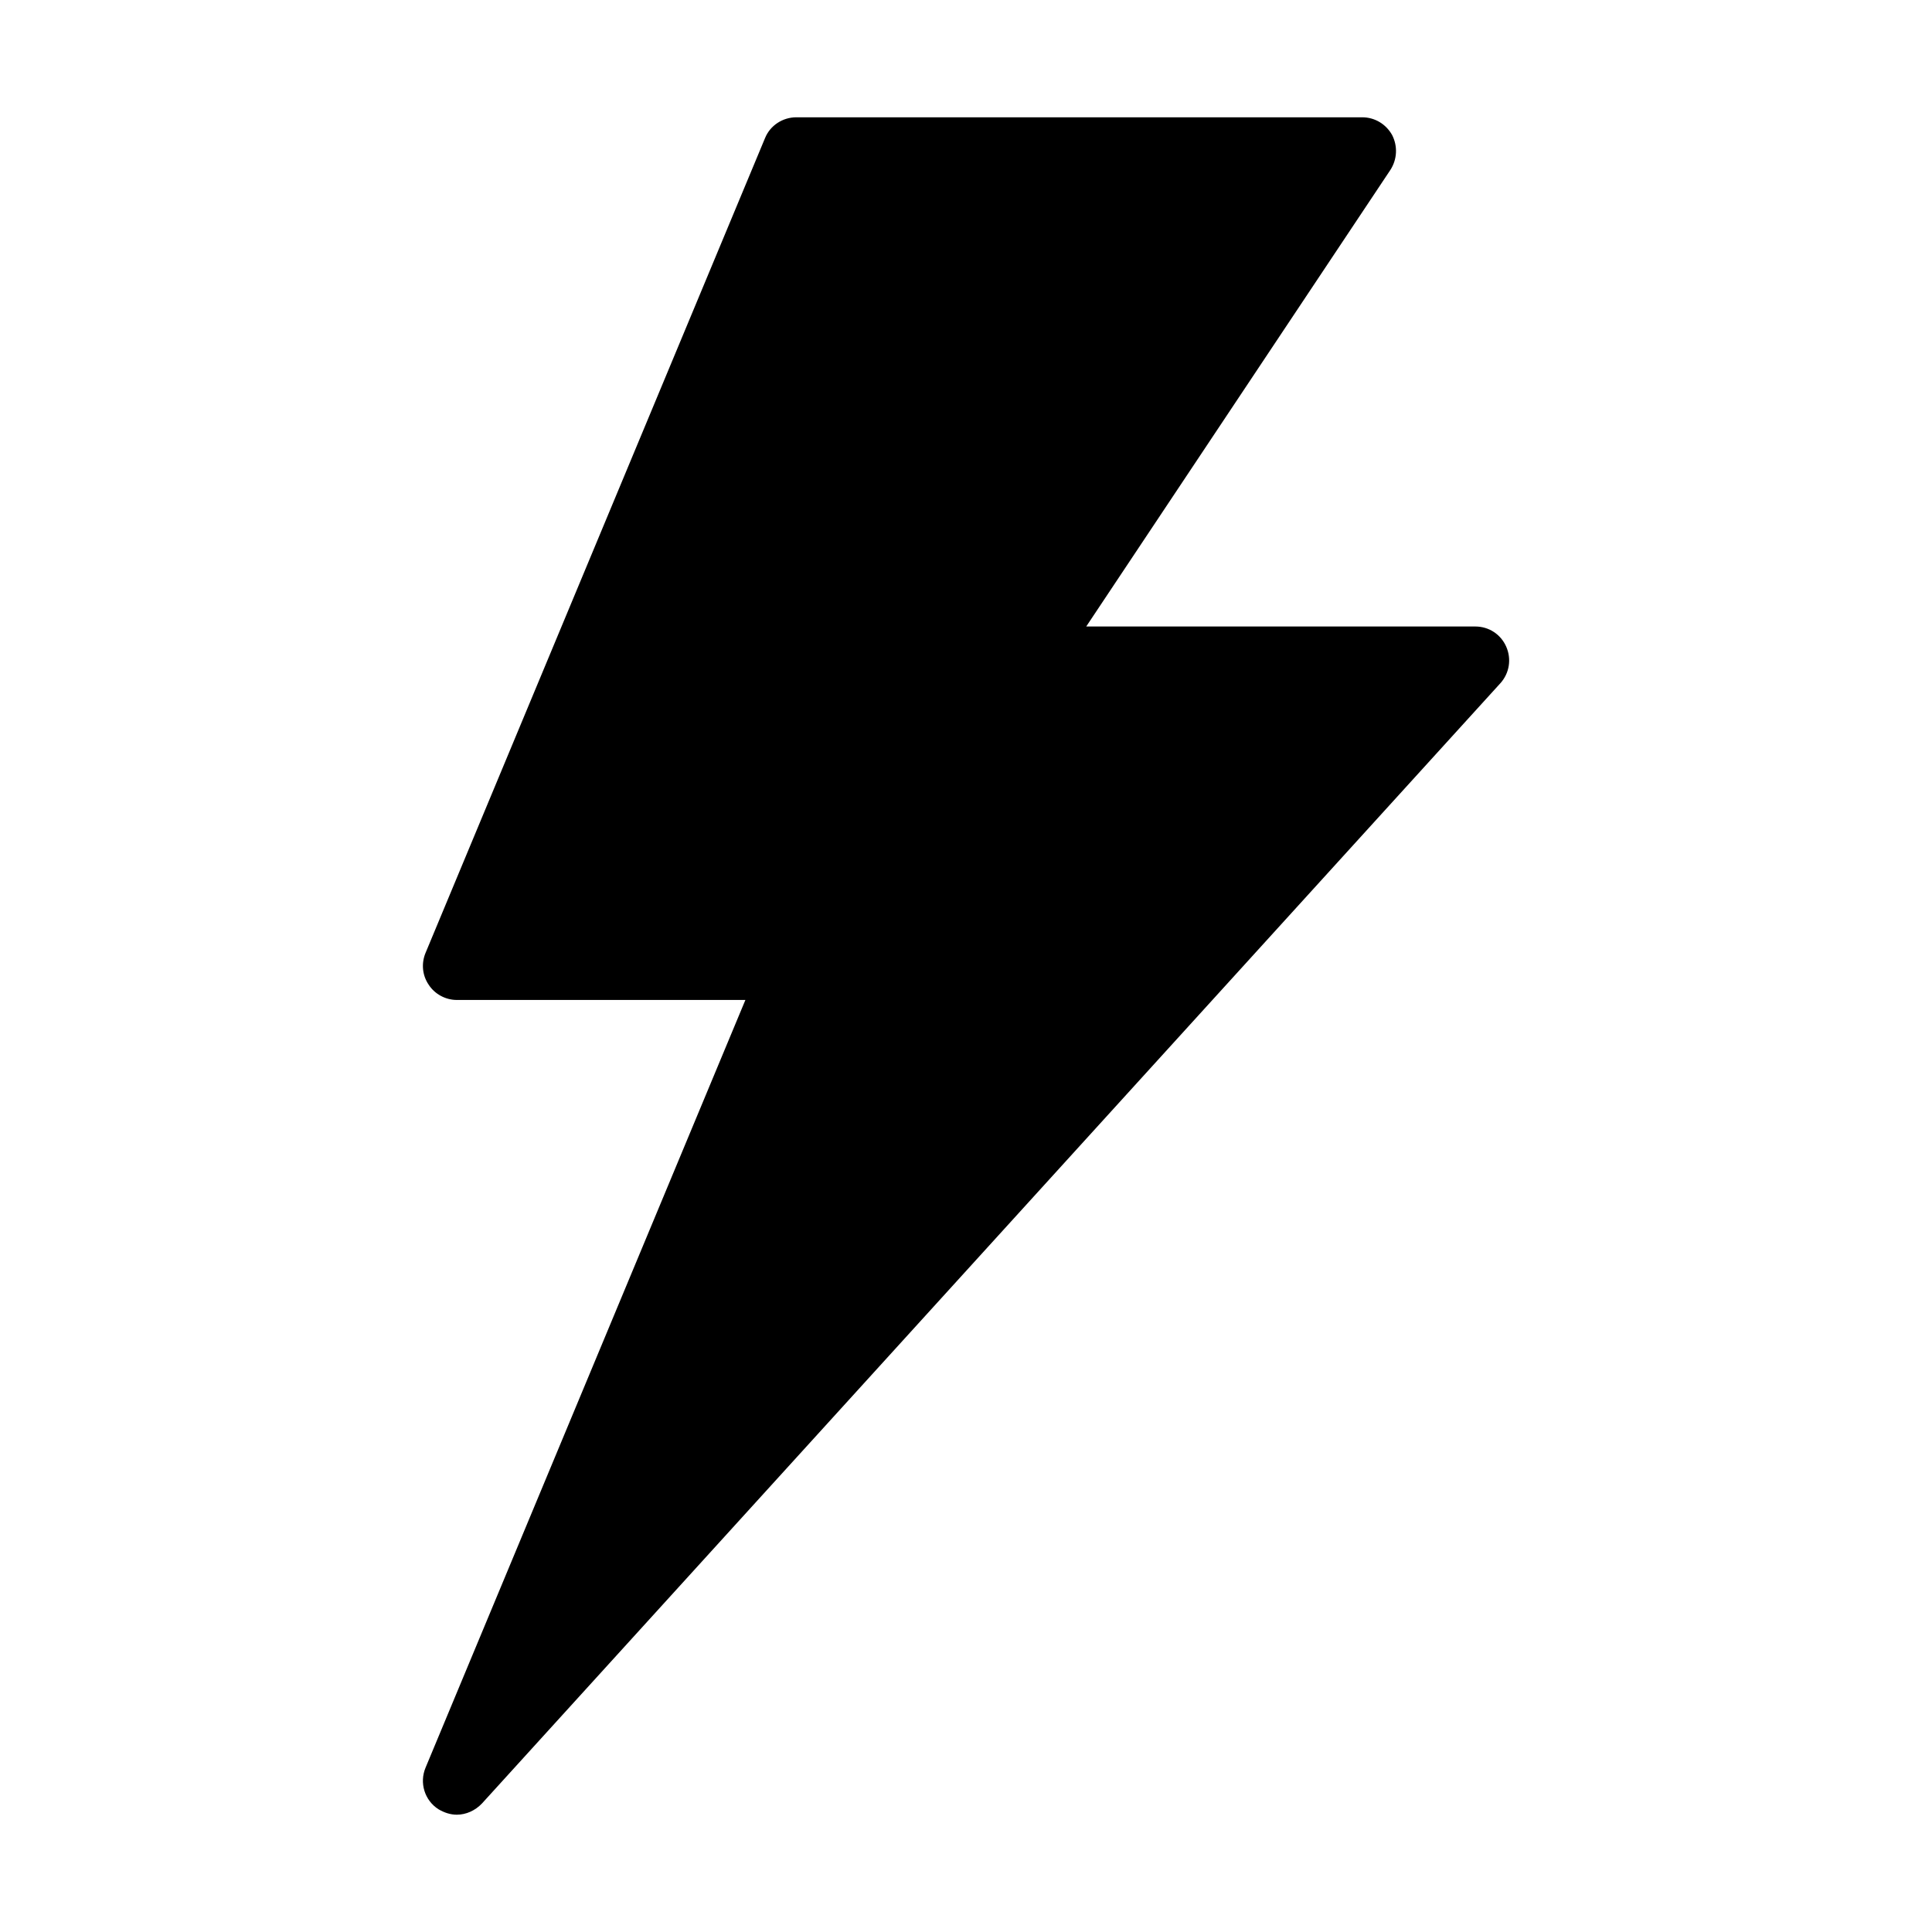 <?xml version="1.0" encoding="UTF-8"?>
<!-- Uploaded to: ICON Repo, www.svgrepo.com, Generator: ICON Repo Mixer Tools -->
<svg fill="#000000" width="800px" height="800px" version="1.1" viewBox="144 144 512 512" xmlns="http://www.w3.org/2000/svg">
 <path d="m534.96 310.03h-103.1l80.609-121c1.801-2.789 1.98-6.297 0.449-9.266-1.621-2.879-4.59-4.68-7.918-4.68h-149.97c-3.598 0-6.926 2.16-8.277 5.488l-89.965 215.92c-1.168 2.789-0.898 5.938 0.809 8.457 1.621 2.519 4.5 4.051 7.469 4.051h76.473l-84.746 203.41c-1.711 4.047-0.27 8.727 3.418 11.066 1.527 0.898 3.144 1.438 4.856 1.438 2.43 0 4.859-1.078 6.656-2.969l269.9-296.89c2.43-2.699 2.969-6.477 1.527-9.715-1.438-3.242-4.586-5.312-8.184-5.312z"/>
</svg>